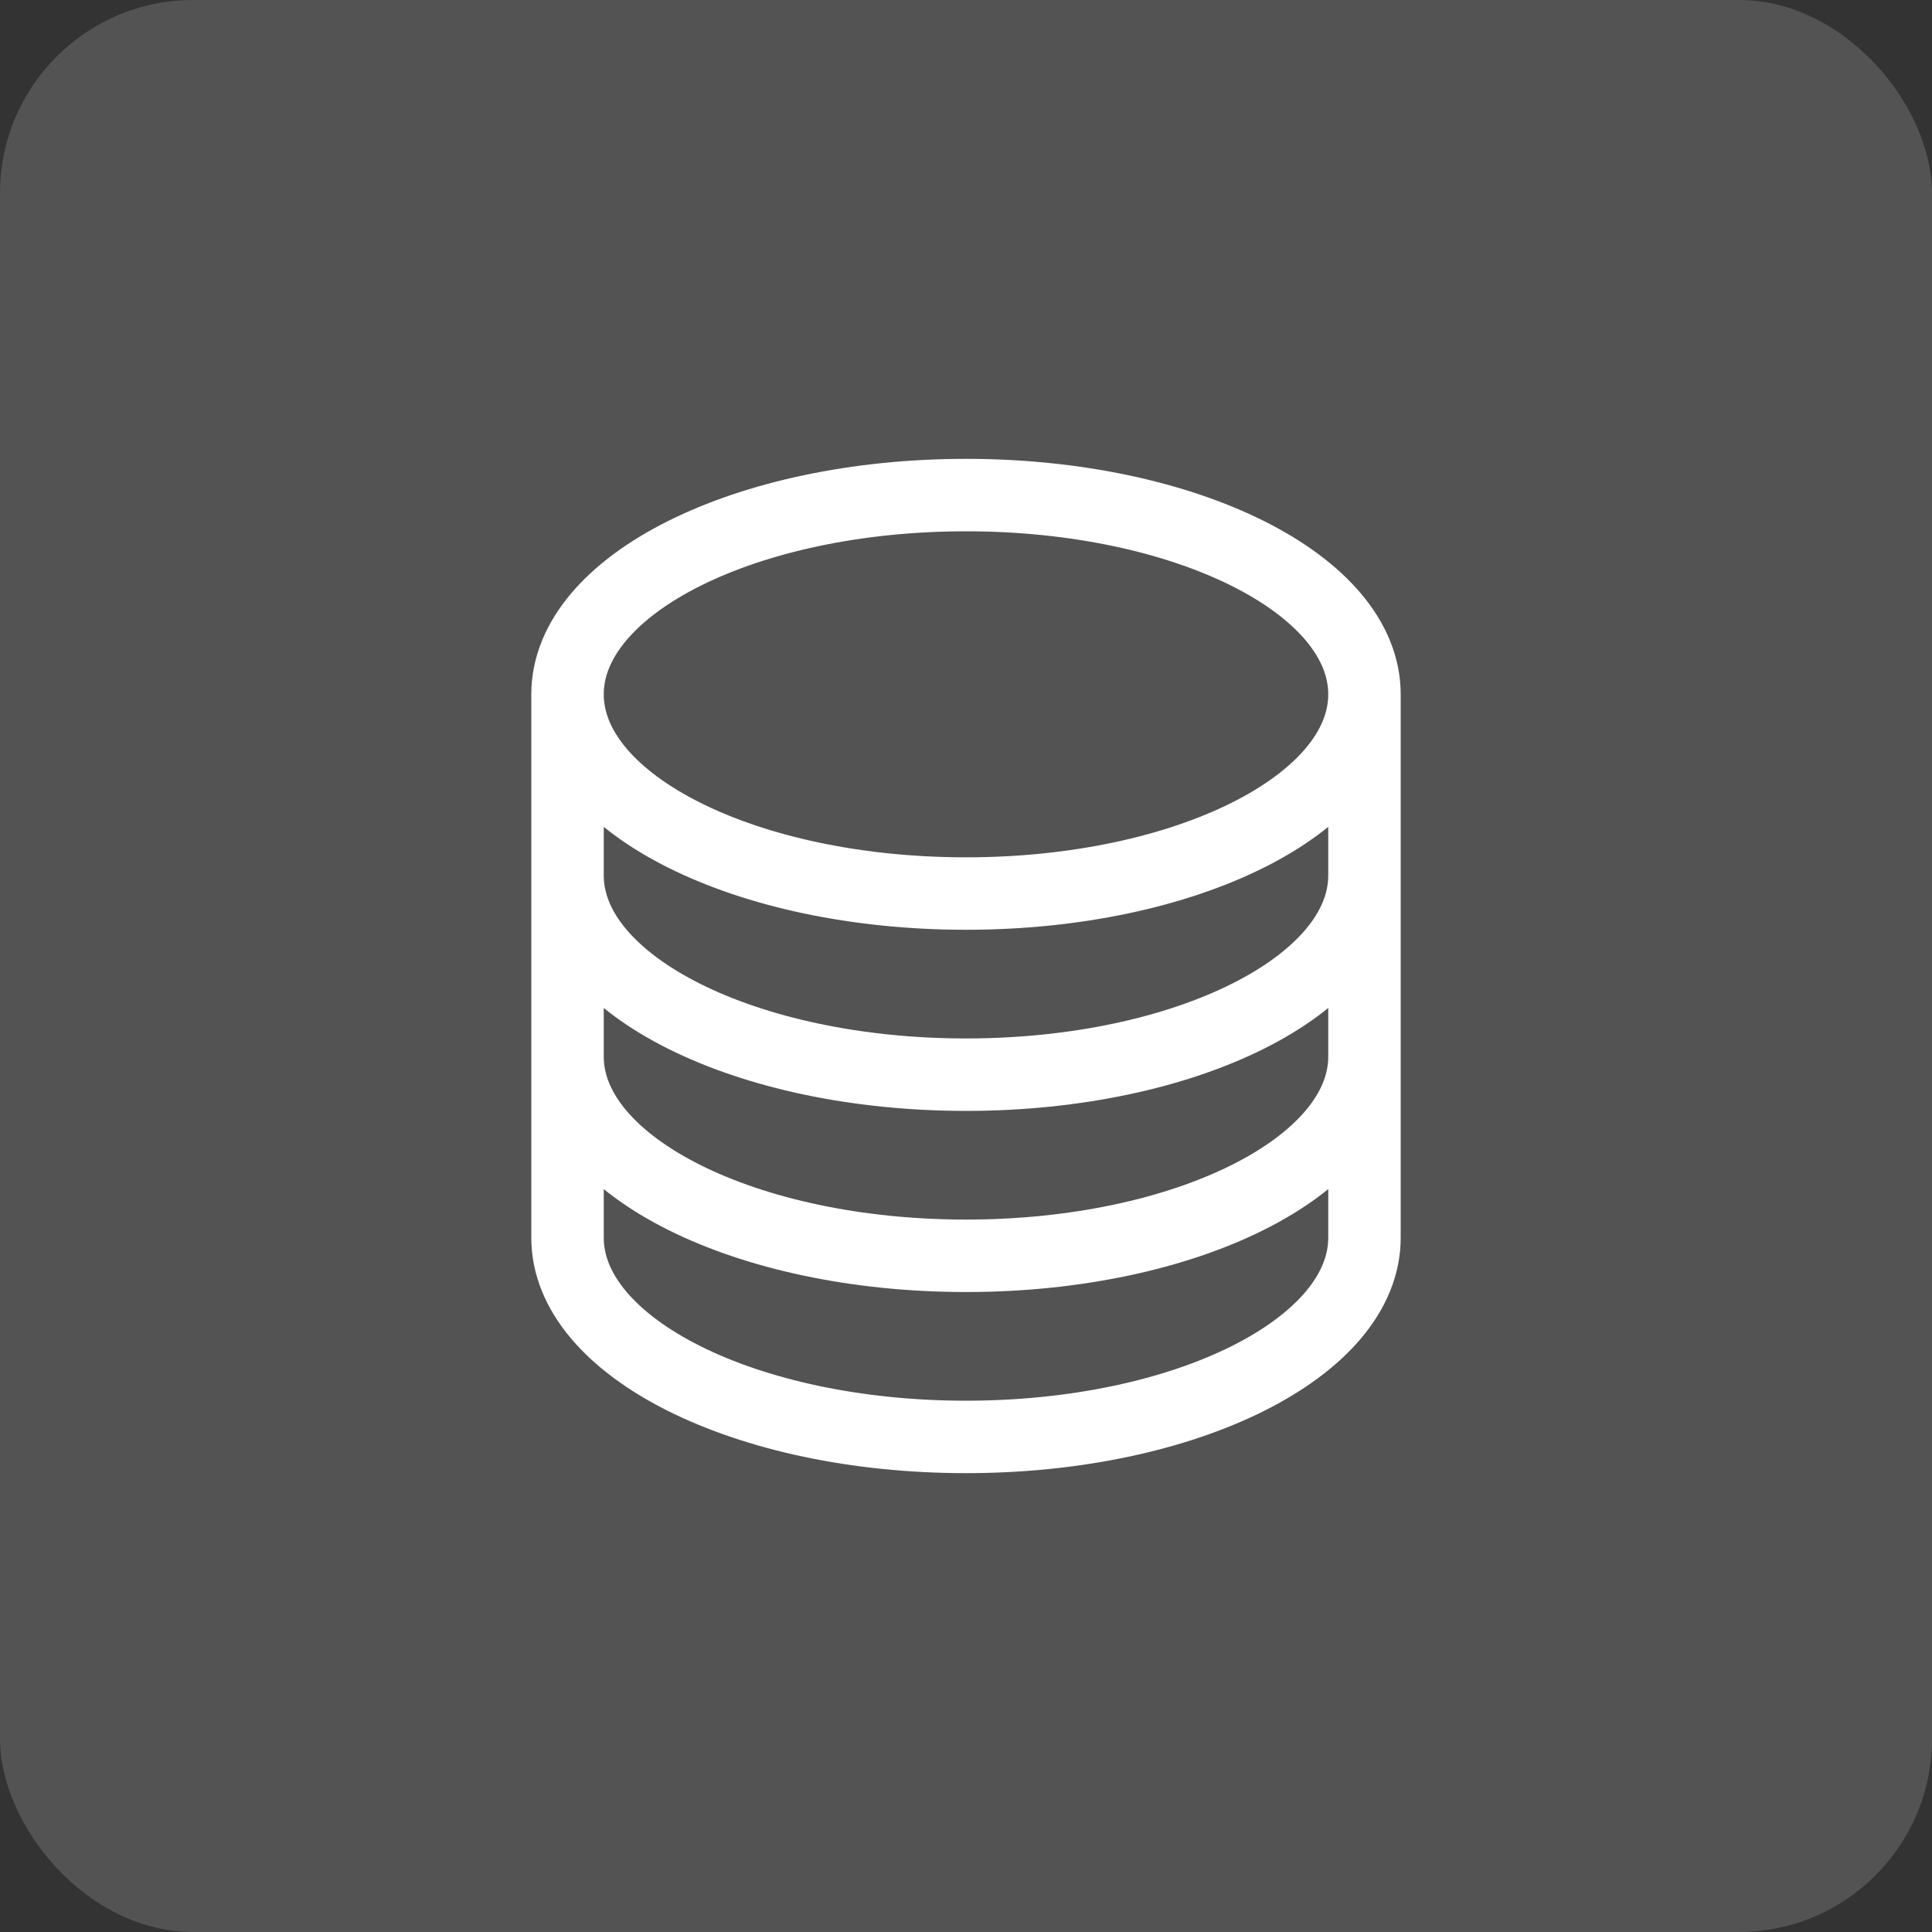 <svg width="40" height="40" viewBox="0 0 40 40" fill="none" xmlns="http://www.w3.org/2000/svg">
<rect x="0" y="0" width="40" height="40" fill="#333333" stroke="none"/>
<rect width="40" height="40" rx="4" fill="white" fill-opacity="0.16"/>
<path d="M28.25 14.375C28.25 16.653 24.556 18.5 20 18.5C15.444 18.5 11.75 16.653 11.75 14.375M28.25 14.375C28.25 12.097 24.556 10.25 20 10.25C15.444 10.25 11.75 12.097 11.75 14.375M28.25 14.375V25.625C28.25 27.903 24.556 29.75 20 29.75C15.444 29.75 11.75 27.903 11.75 25.625V14.375M28.25 14.375V18.125M11.75 14.375V18.125M28.25 18.125V21.875C28.25 24.153 24.556 26 20 26C15.444 26 11.75 24.153 11.75 21.875V18.125M28.25 18.125C28.25 20.403 24.556 22.25 20 22.25C15.444 22.25 11.75 20.403 11.75 18.125" stroke="white" stroke-width="1.5" stroke-linecap="round" stroke-linejoin="round"/>
</svg>
